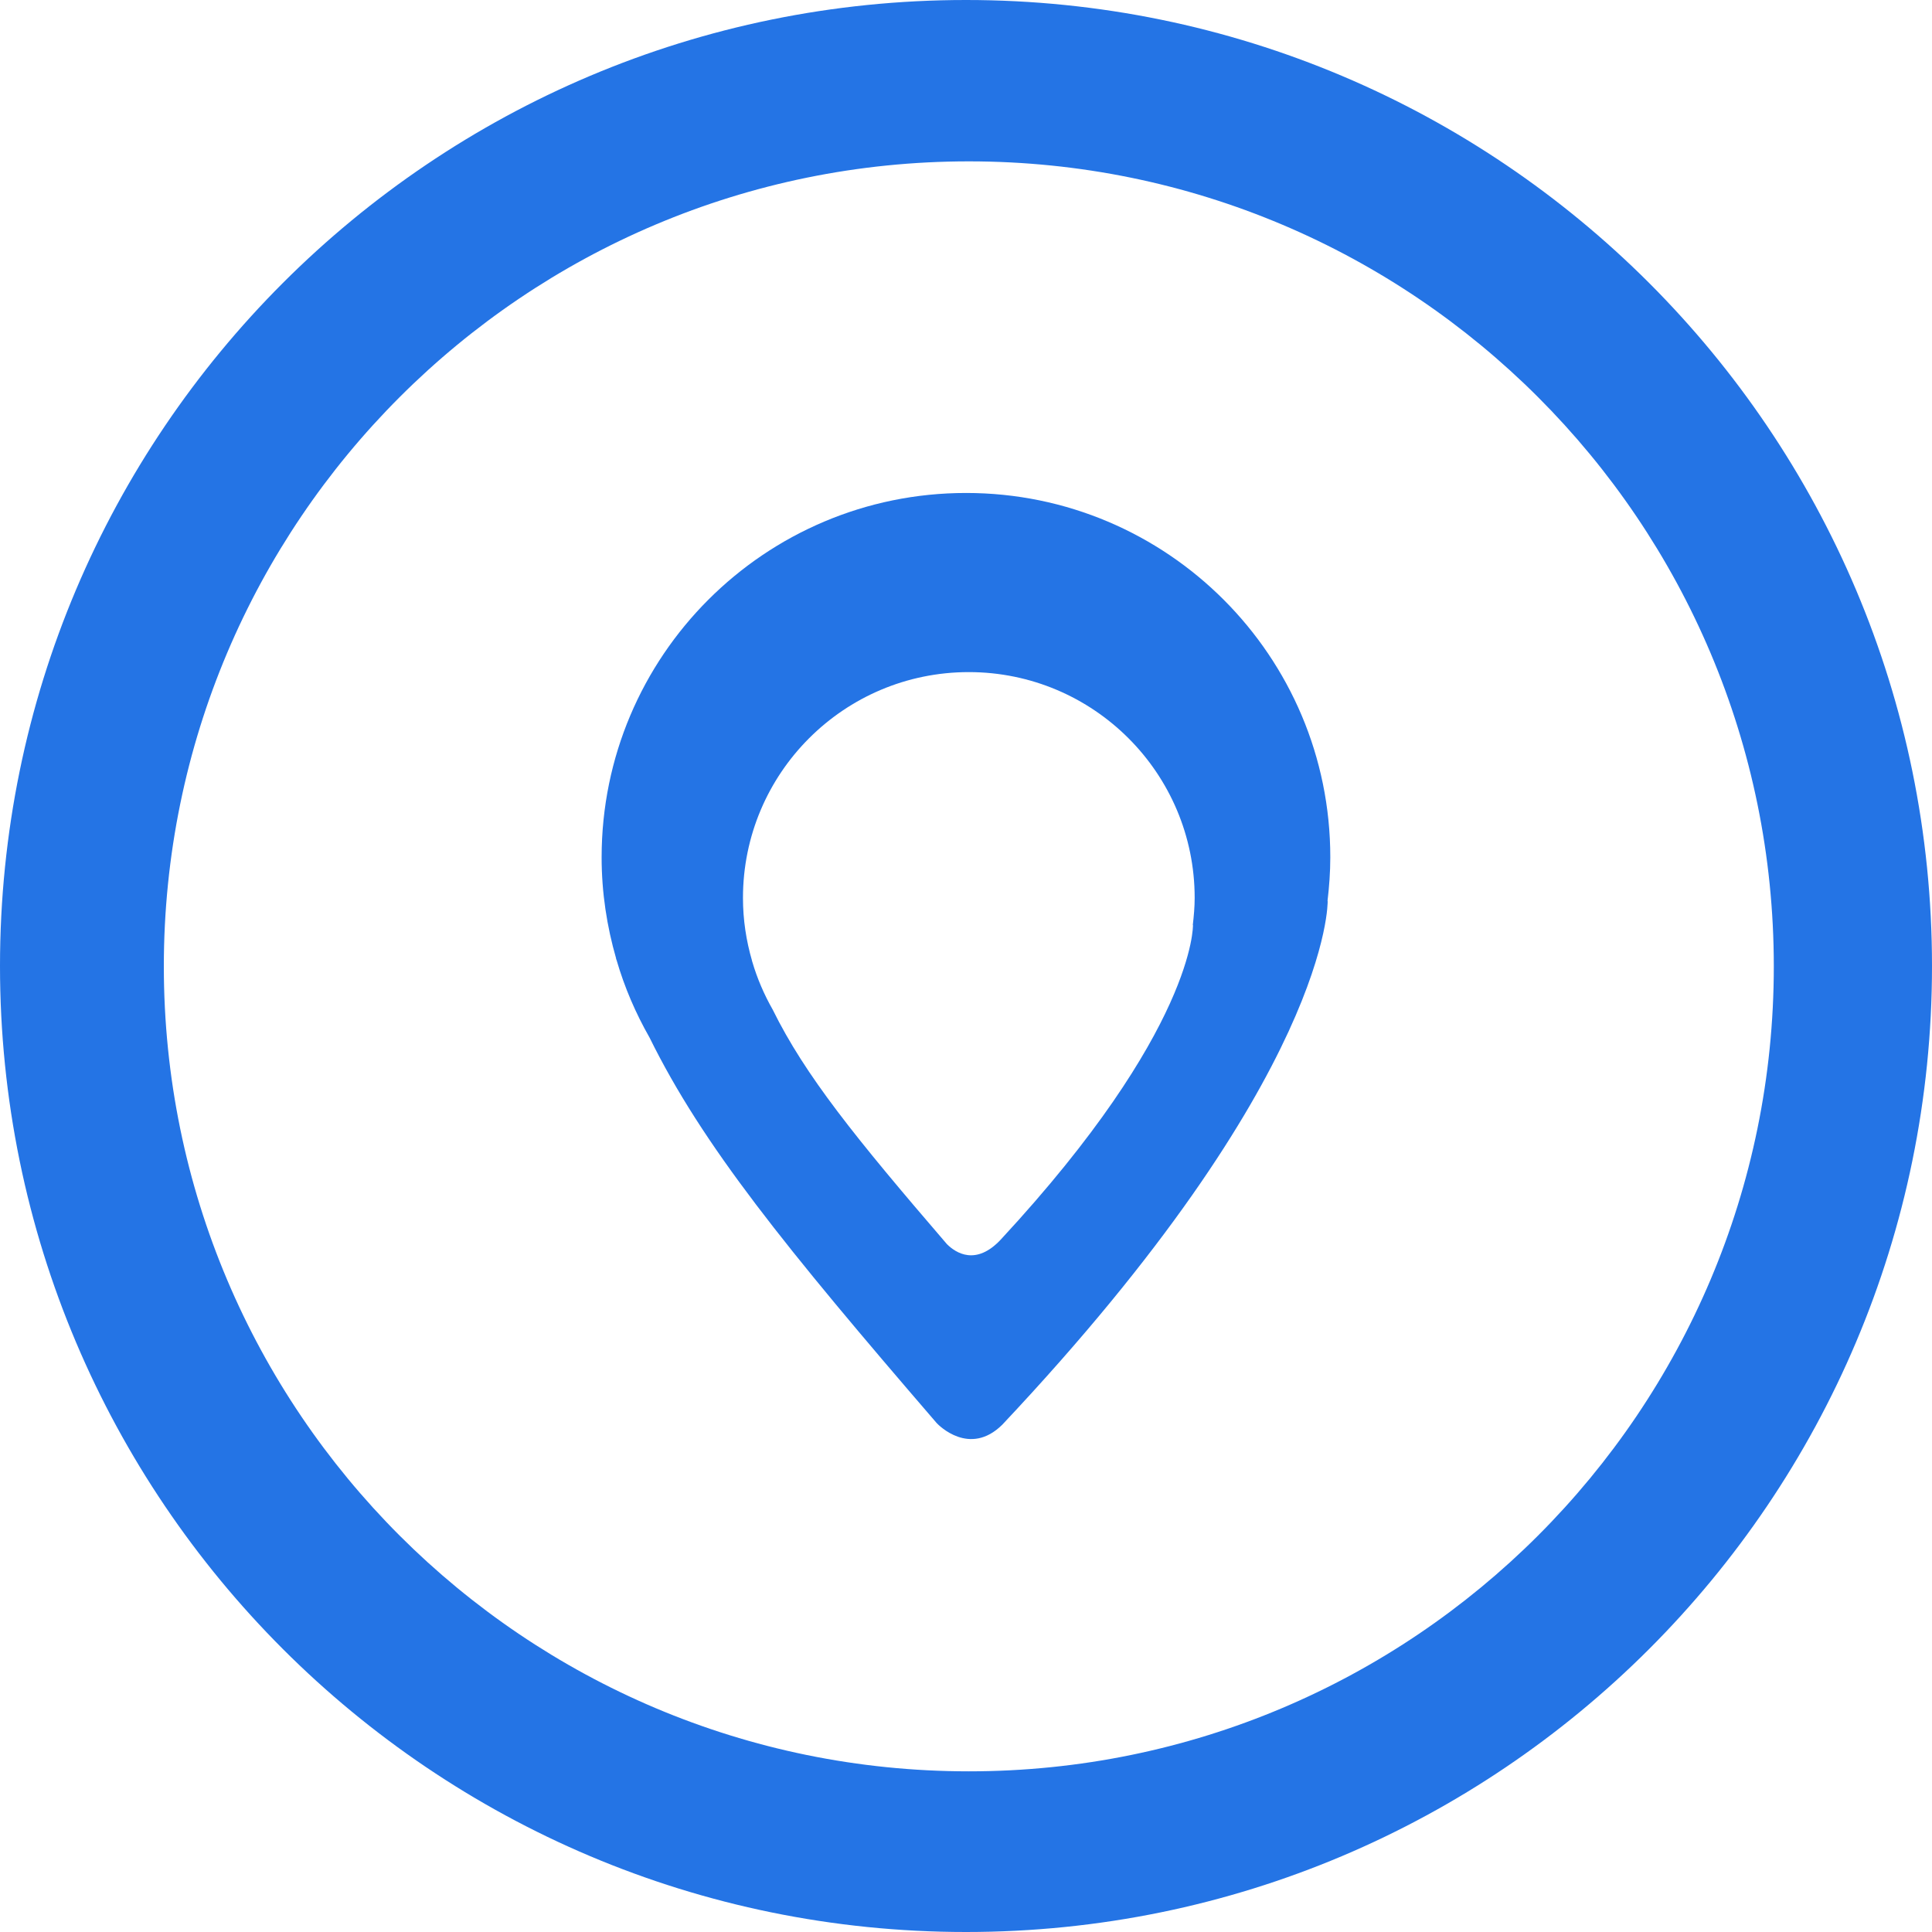 <svg width="25" height="25" viewBox="0 0 25 25" fill="none" xmlns="http://www.w3.org/2000/svg">
<g clip-path="url(#clip0_203_100)">
<path d="M12.5 0C5.596 0 0 5.596 0 12.5C0 19.404 5.596 25 12.5 25C19.404 25 25 19.404 25 12.5C25 5.596 19.404 0 12.5 0ZM12.537 22.921C6.784 22.921 2.12 18.258 2.12 12.505C2.12 6.752 6.784 2.088 12.537 2.088C18.29 2.088 22.953 6.752 22.953 12.505C22.953 18.257 18.29 22.921 12.537 22.921Z" fill="#2474E5"/>
<path d="M12.501 6.379C9.896 6.379 7.785 8.49 7.785 11.094C7.785 11.55 7.853 11.988 7.973 12.404C7.972 12.405 7.971 12.405 7.971 12.405C7.973 12.412 7.976 12.416 7.978 12.422C8.081 12.777 8.226 13.112 8.405 13.426C9.09 14.817 10.154 16.132 12.121 18.415C12.146 18.442 12.548 18.852 12.969 18.436C17.233 13.906 17.18 11.659 17.18 11.659H17.178C17.2 11.473 17.214 11.285 17.214 11.094C17.215 8.49 15.104 6.379 12.501 6.379ZM15.437 11.97C15.437 11.97 15.471 13.319 12.949 16.041C12.629 16.382 12.369 16.214 12.254 16.1C11.066 14.719 10.418 13.915 9.999 13.065C9.888 12.87 9.798 12.662 9.734 12.443C9.733 12.439 9.731 12.435 9.73 12.432C9.73 12.432 9.731 12.432 9.731 12.431C9.656 12.173 9.614 11.902 9.614 11.619C9.614 10.005 10.922 8.697 12.536 8.697C14.15 8.697 15.459 10.006 15.459 11.619C15.459 11.738 15.448 11.854 15.435 11.969L15.437 11.97Z" fill="#2474E5"/>
</g>
<defs>
<clipPath id="clip0_203_100">
<rect width="25" height="25" fill="white"/>
</clipPath>
</defs>
</svg>
